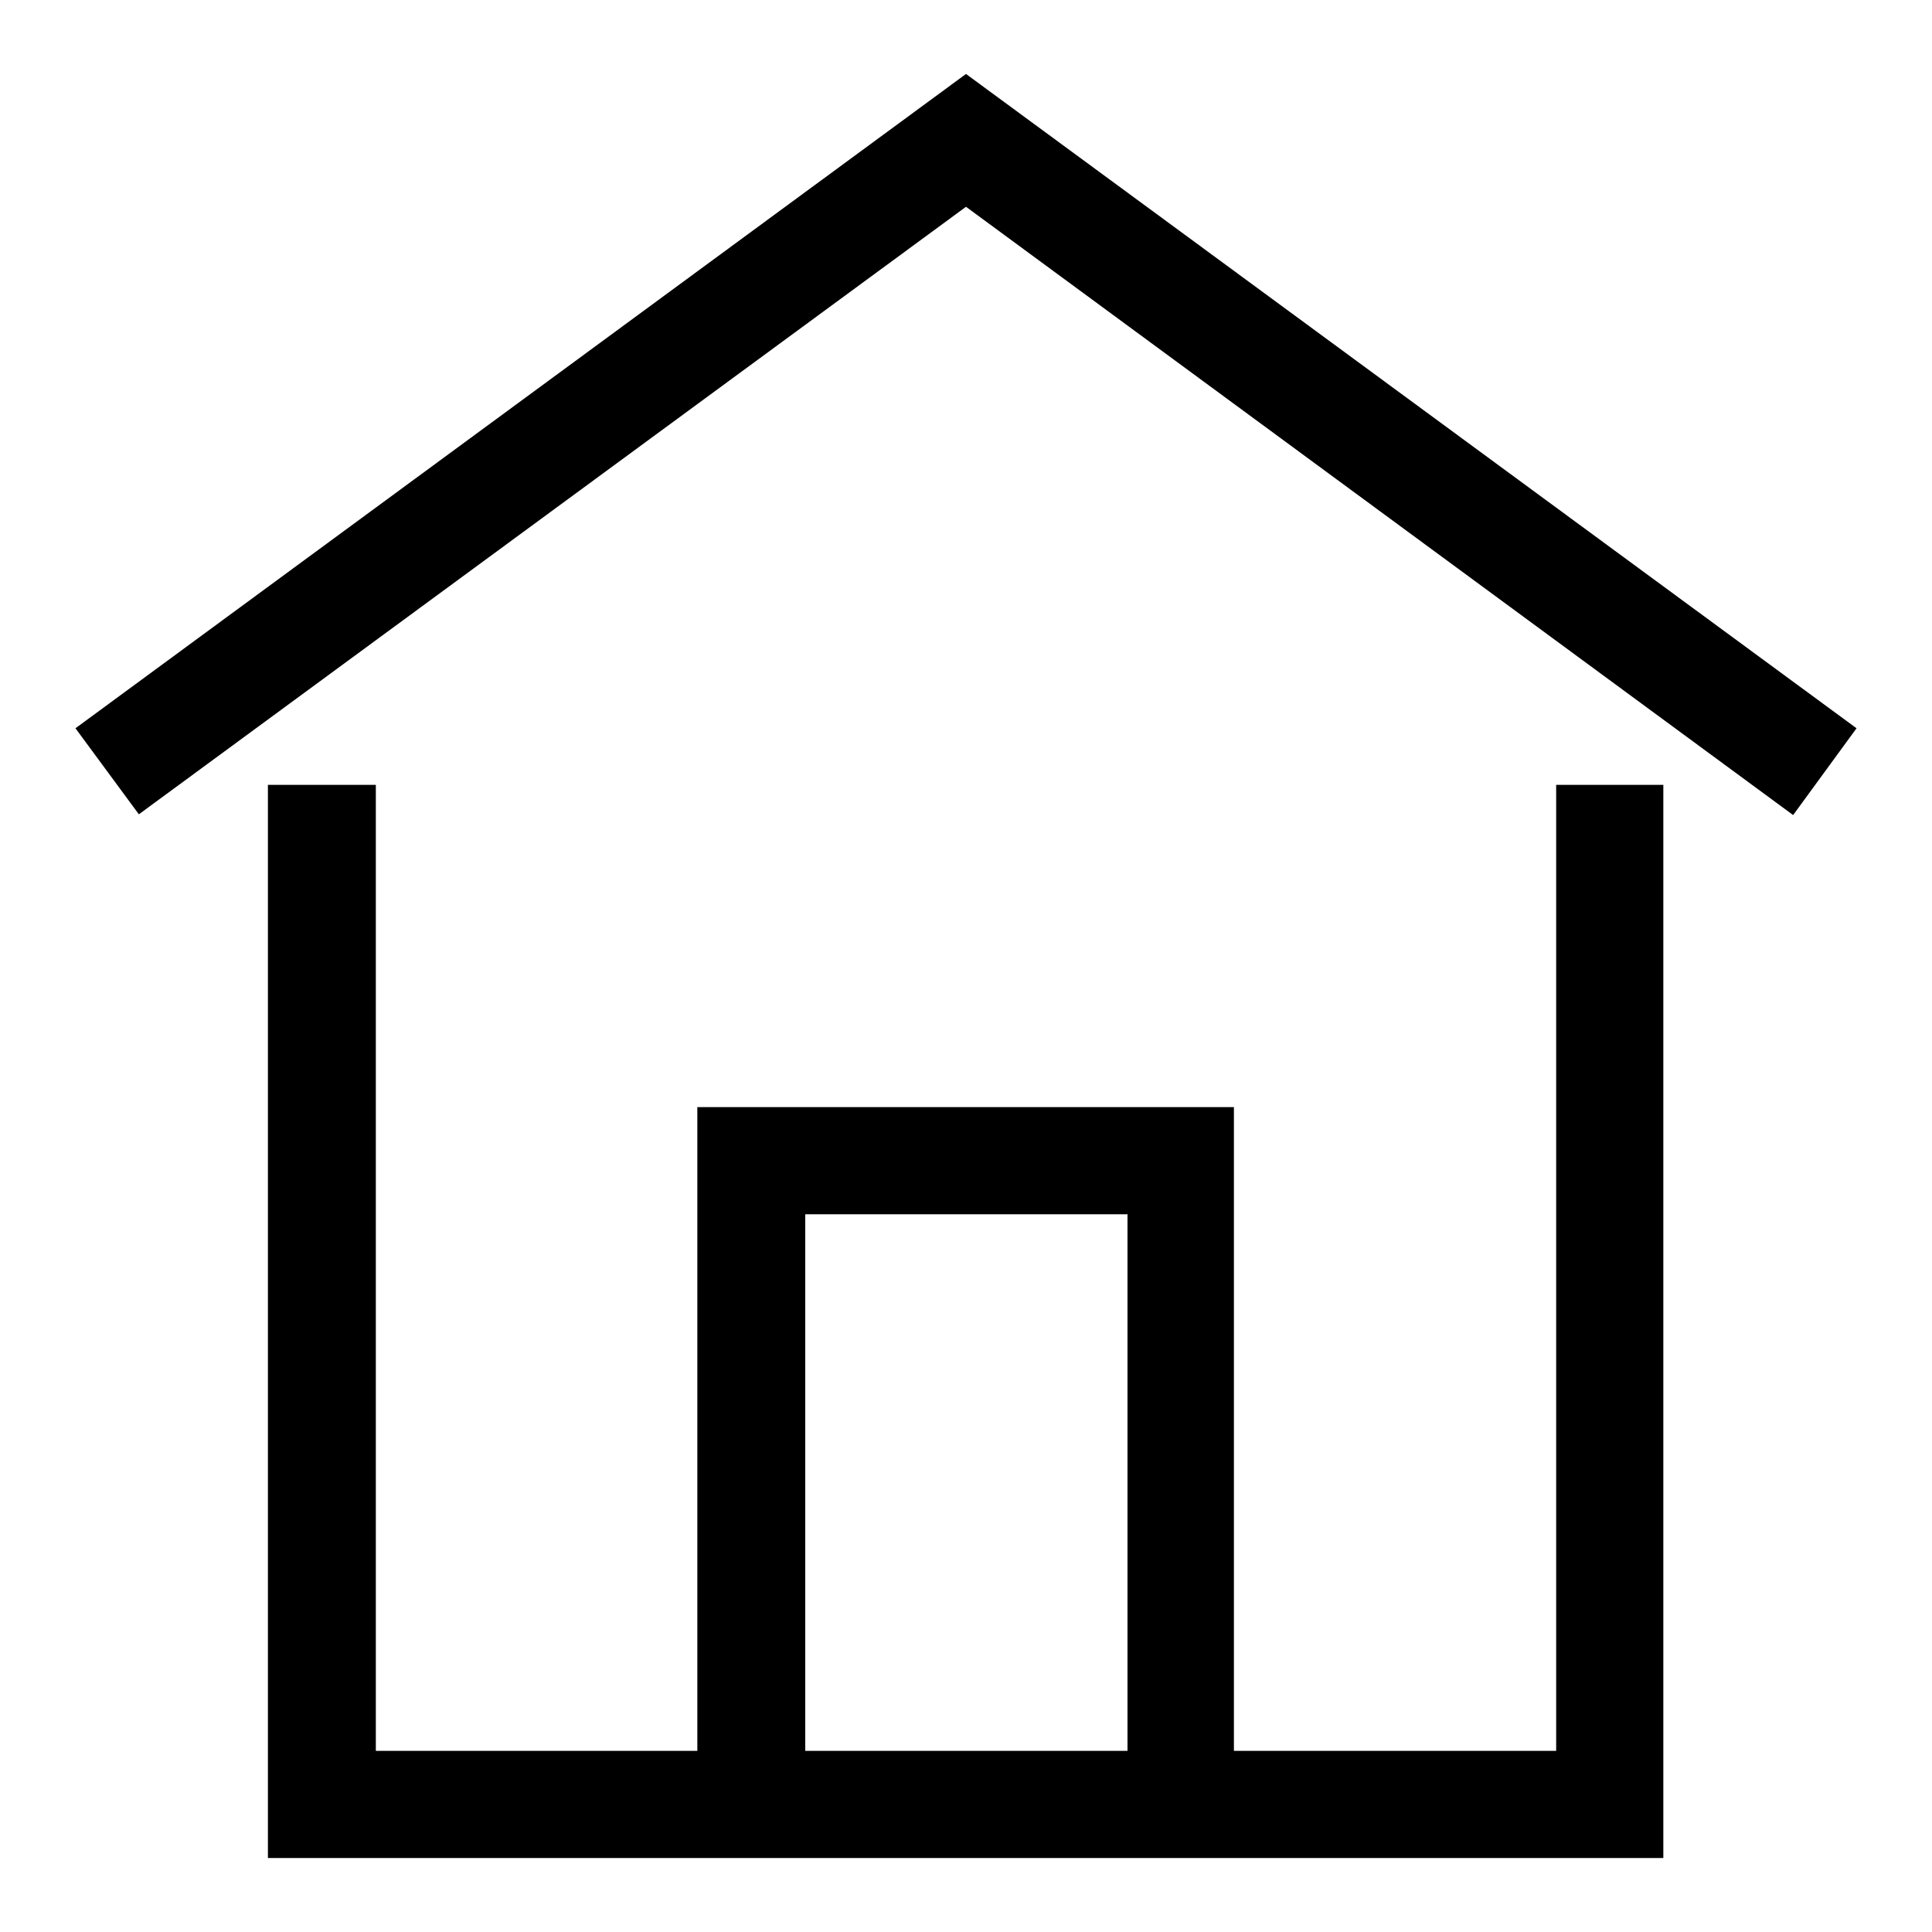 <?xml version="1.0" encoding="utf-8"?>
<!-- Svg Vector Icons : http://www.onlinewebfonts.com/icon -->
<!DOCTYPE svg PUBLIC "-//W3C//DTD SVG 1.1//EN" "http://www.w3.org/Graphics/SVG/1.1/DTD/svg11.dtd">
<svg version="1.1" xmlns="http://www.w3.org/2000/svg" xmlns:xlink="http://www.w3.org/1999/xlink" x="0px" y="0px" viewBox="0 0 256 256" enable-background="new 0 0 256 256" xml:space="preserve">
<g><g><path fill="#000000" d="M206.2,232h-42.7v-85.3H92.4V232H49.8V104H35.5v142.2h184.9V104h-14.2L206.2,232L206.2,232z M106.7,232v-71.1h42.7V232L106.7,232L106.7,232z M246,96.5l-8.4,11.5L128,27.4L18.4,107.9L10,96.5L128,9.8L246,96.5z"/></g></g>
</svg>